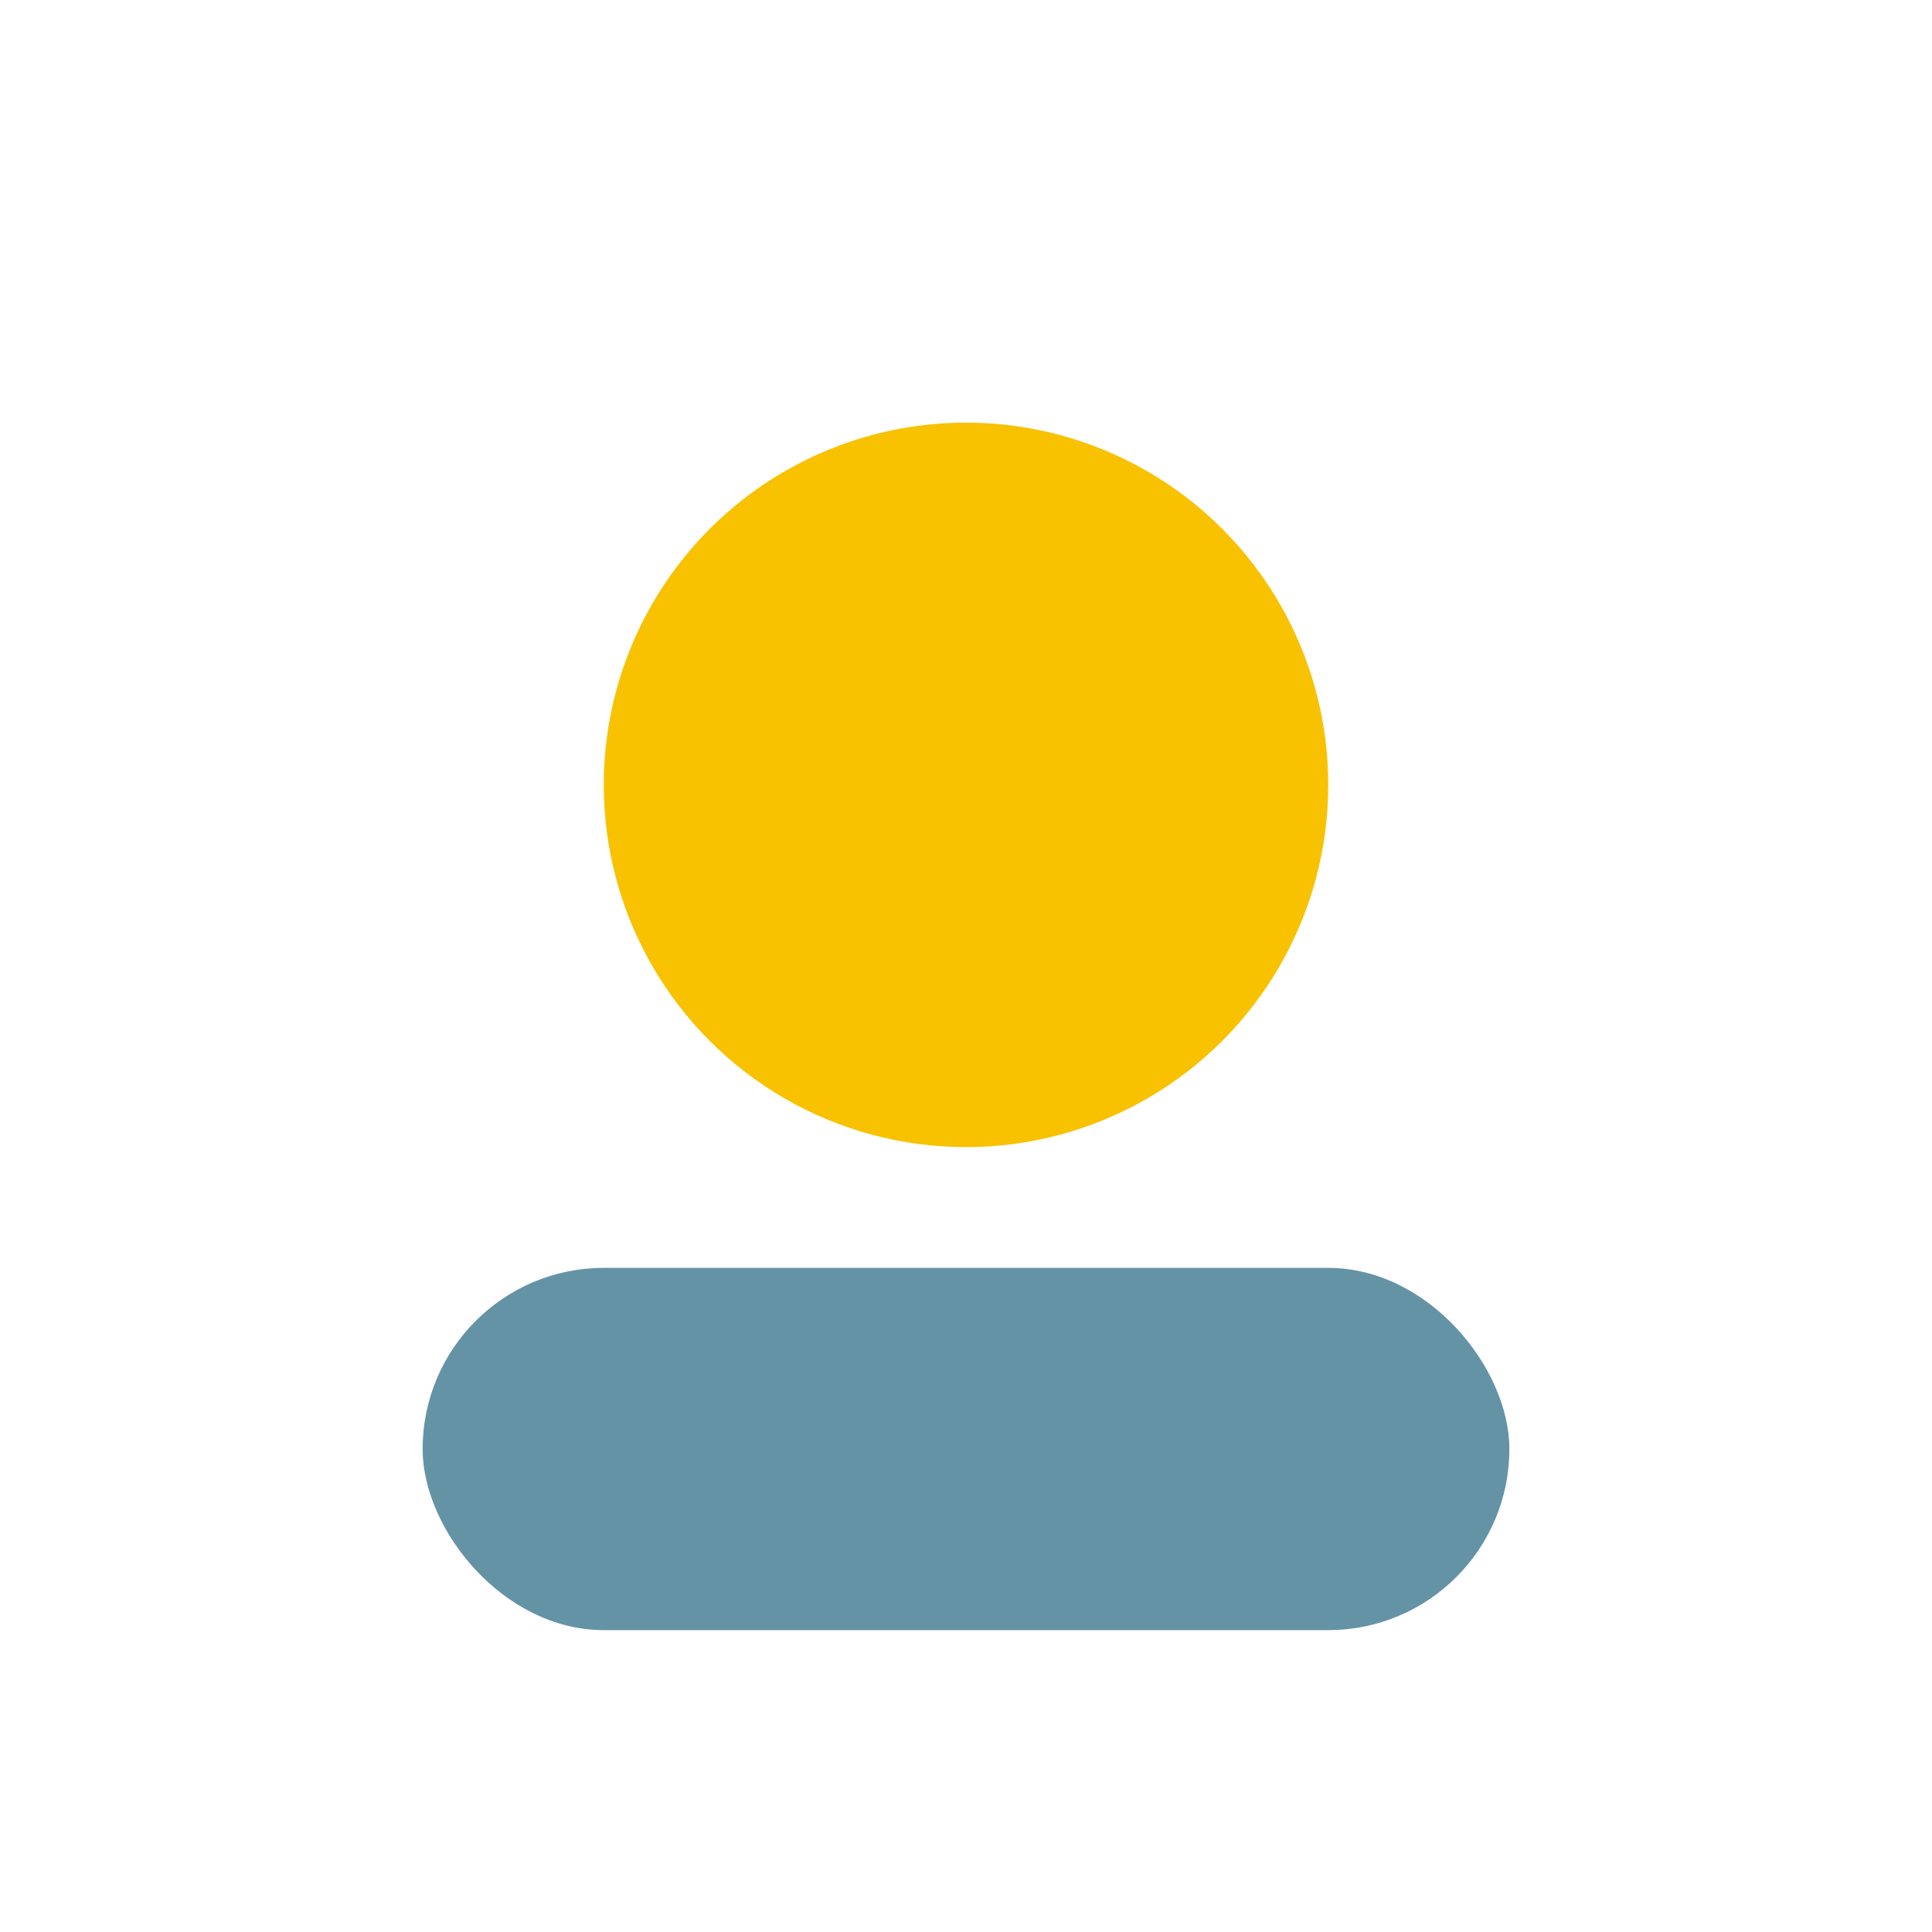 <?xml version="1.0" encoding="UTF-8"?>
<svg xmlns="http://www.w3.org/2000/svg" width="32" height="32" viewBox="0 0 32 32"><circle cx="16" cy="13" r="6" fill="#F8C200"/><rect x="7" y="21" width="18" height="6" rx="3" fill="#6593A6"/></svg>